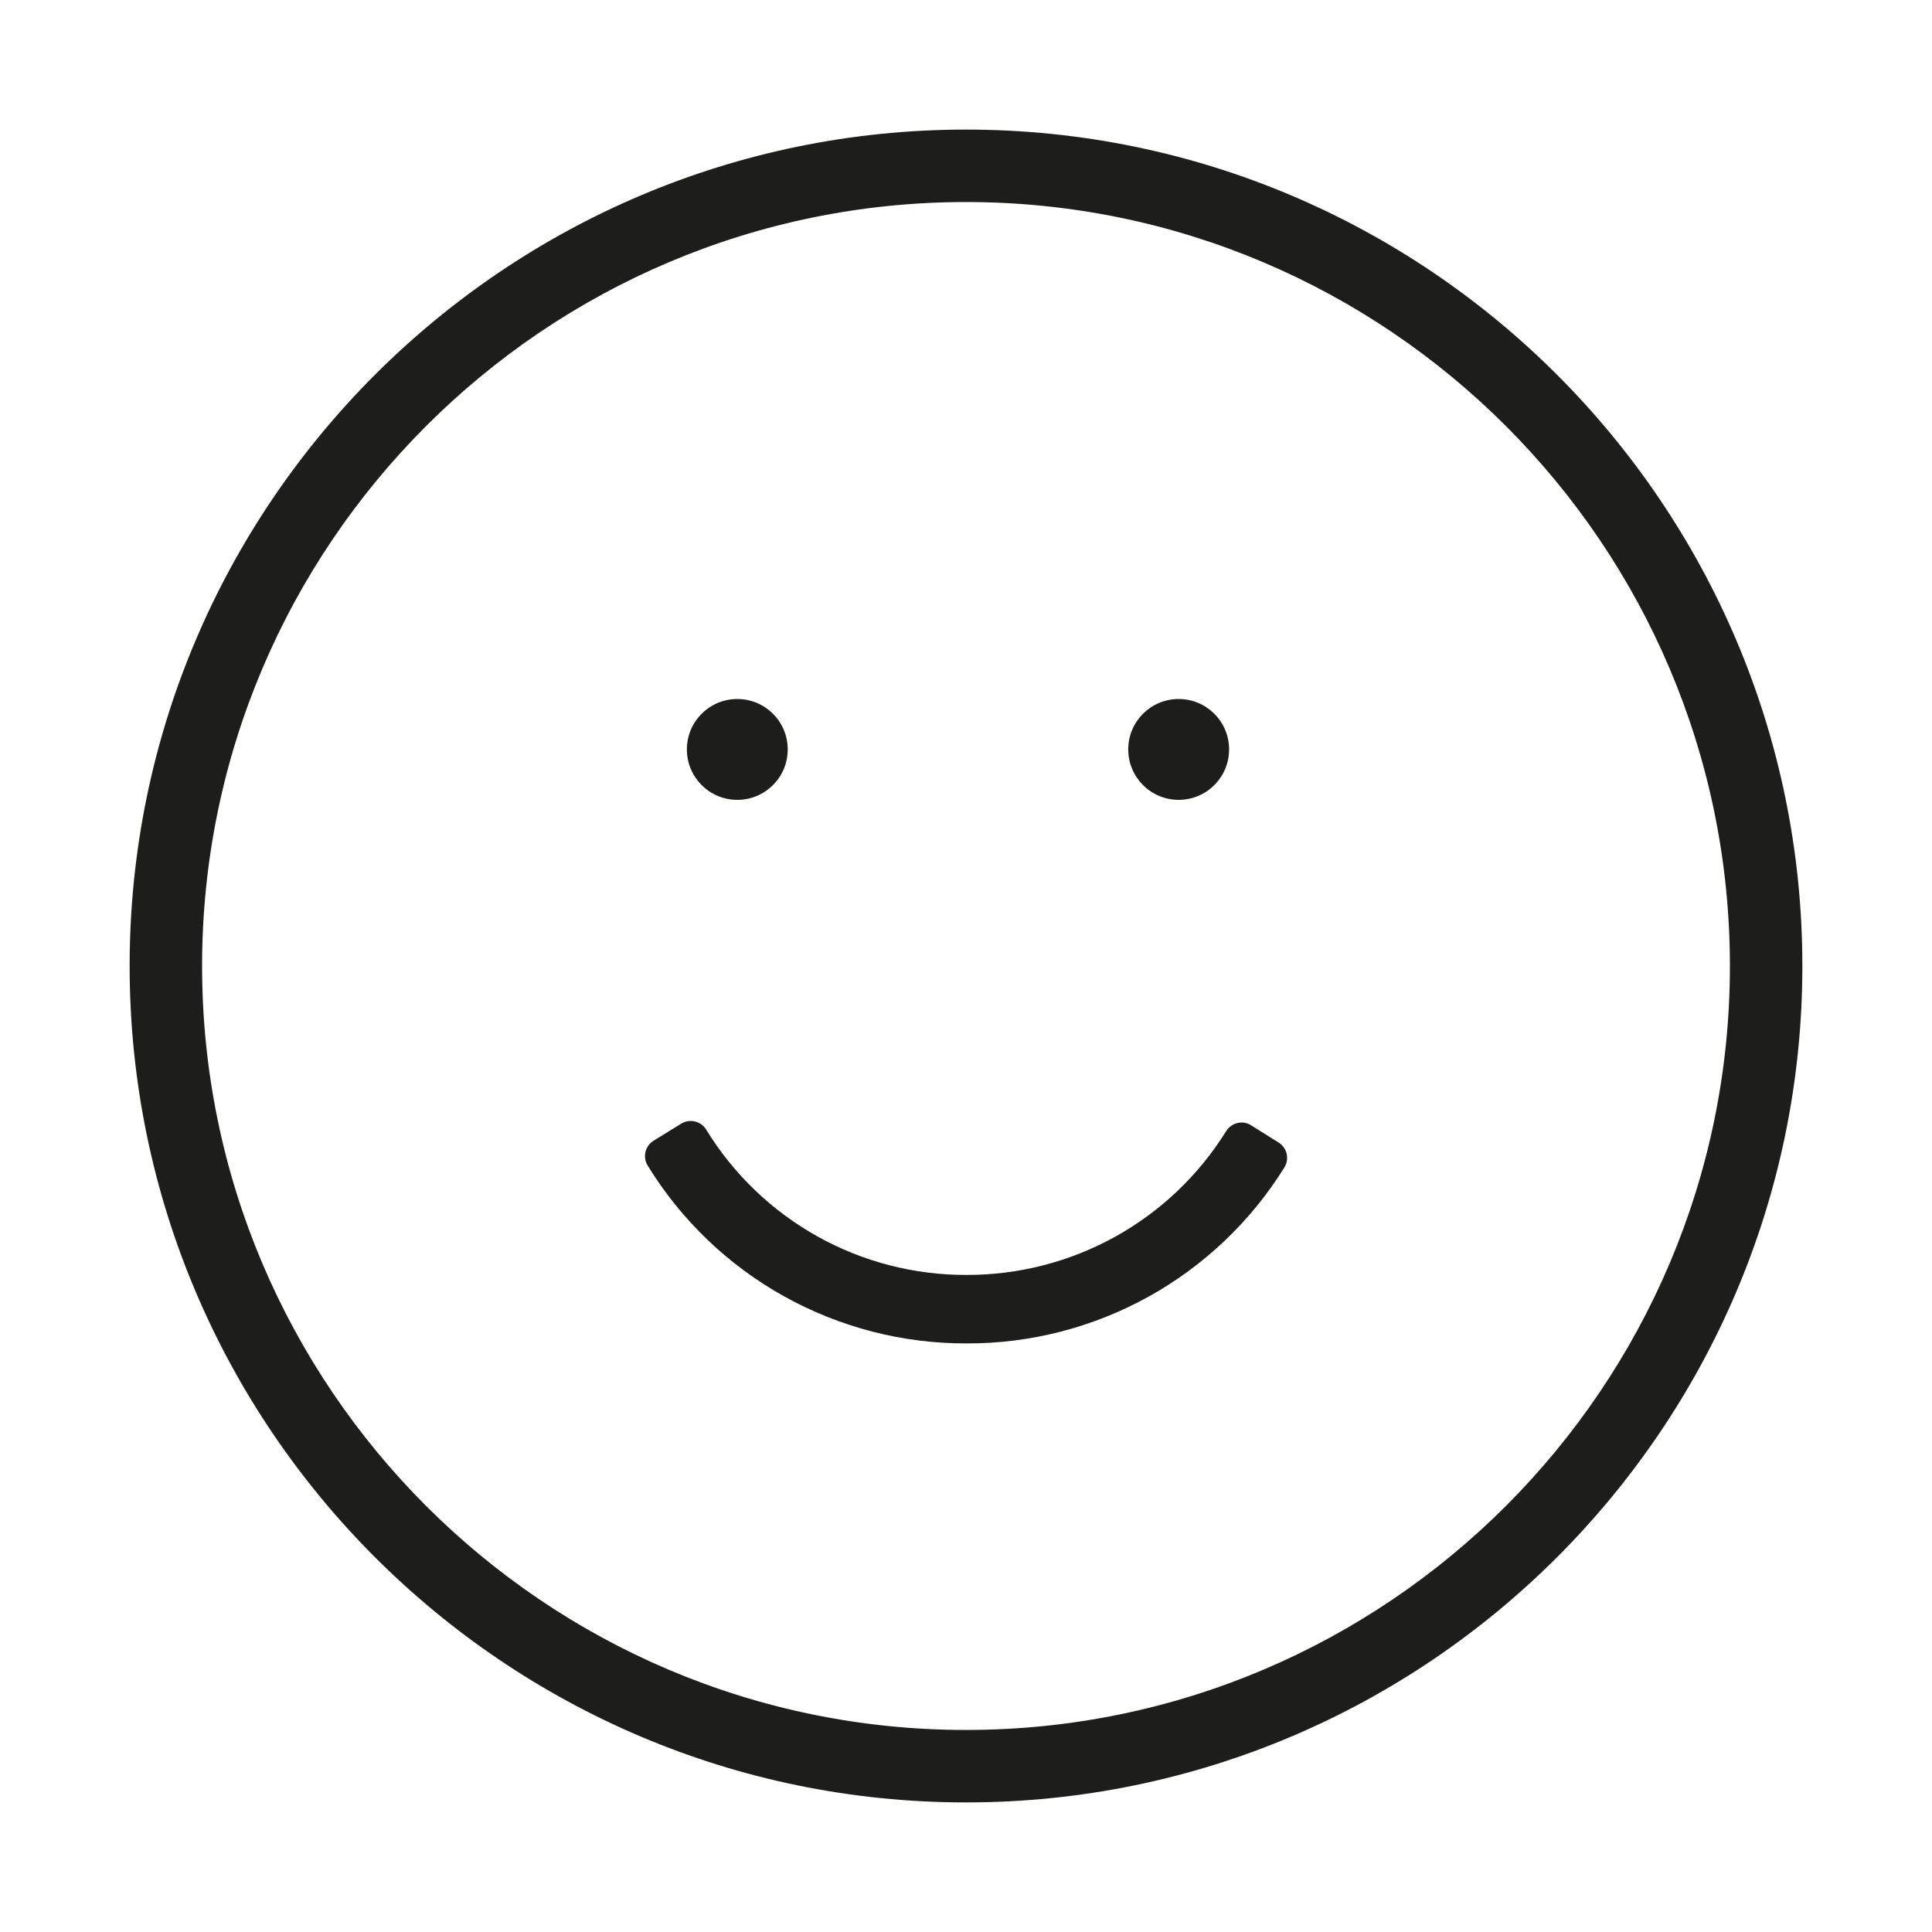 <?xml version="1.0" encoding="UTF-8"?> <svg xmlns="http://www.w3.org/2000/svg" viewBox="0 0 40 40" fill="none"><path d="M20.001 2.683C10.452 2.683 2.684 10.451 2.684 20C2.684 29.549 10.453 37.317 20.001 37.317C29.549 37.317 37.316 29.548 37.316 20C37.316 10.452 29.549 2.683 20.001 2.683ZM20.001 35.817C11.279 35.817 4.184 28.721 4.184 20C4.184 11.279 11.279 4.183 20.001 4.183C28.722 4.183 35.816 11.279 35.816 20C35.816 28.721 28.722 35.817 20.001 35.817Z" fill="#1D1D1B"></path><path d="M26.472 23.655L25.904 23.299C25.863 23.272 25.816 23.254 25.767 23.246C25.719 23.237 25.669 23.239 25.621 23.251C25.573 23.262 25.528 23.282 25.488 23.311C25.448 23.339 25.414 23.375 25.388 23.417C24.82 24.33 24.029 25.084 23.088 25.605C22.147 26.126 21.089 26.398 20.014 26.396C18.932 26.4 17.867 26.125 16.923 25.598C15.978 25.07 15.185 24.309 14.62 23.386C14.567 23.302 14.484 23.241 14.387 23.219C14.29 23.196 14.189 23.212 14.104 23.264L13.532 23.617C13.447 23.669 13.387 23.753 13.364 23.85C13.341 23.947 13.358 24.048 13.41 24.133C14.103 25.262 15.074 26.193 16.23 26.837C17.387 27.482 18.69 27.818 20.014 27.814C21.33 27.818 22.625 27.485 23.776 26.848C24.927 26.21 25.896 25.289 26.591 24.172C26.617 24.13 26.635 24.084 26.643 24.035C26.651 23.987 26.649 23.937 26.639 23.889C26.628 23.841 26.607 23.795 26.578 23.755C26.55 23.715 26.514 23.681 26.472 23.655Z" fill="#1D1D1B"></path><path d="M15.265 16.56C15.842 16.56 16.309 16.093 16.309 15.516C16.309 14.939 15.842 14.472 15.265 14.472C14.688 14.472 14.221 14.939 14.221 15.516C14.221 16.093 14.688 16.56 15.265 16.56Z" fill="#1D1D1B"></path><path d="M24.403 16.56C24.979 16.56 25.447 16.093 25.447 15.516C25.447 14.939 24.979 14.472 24.403 14.472C23.826 14.472 23.359 14.939 23.359 15.516C23.359 16.093 23.826 16.56 24.403 16.56Z" fill="#1D1D1B"></path></svg> 